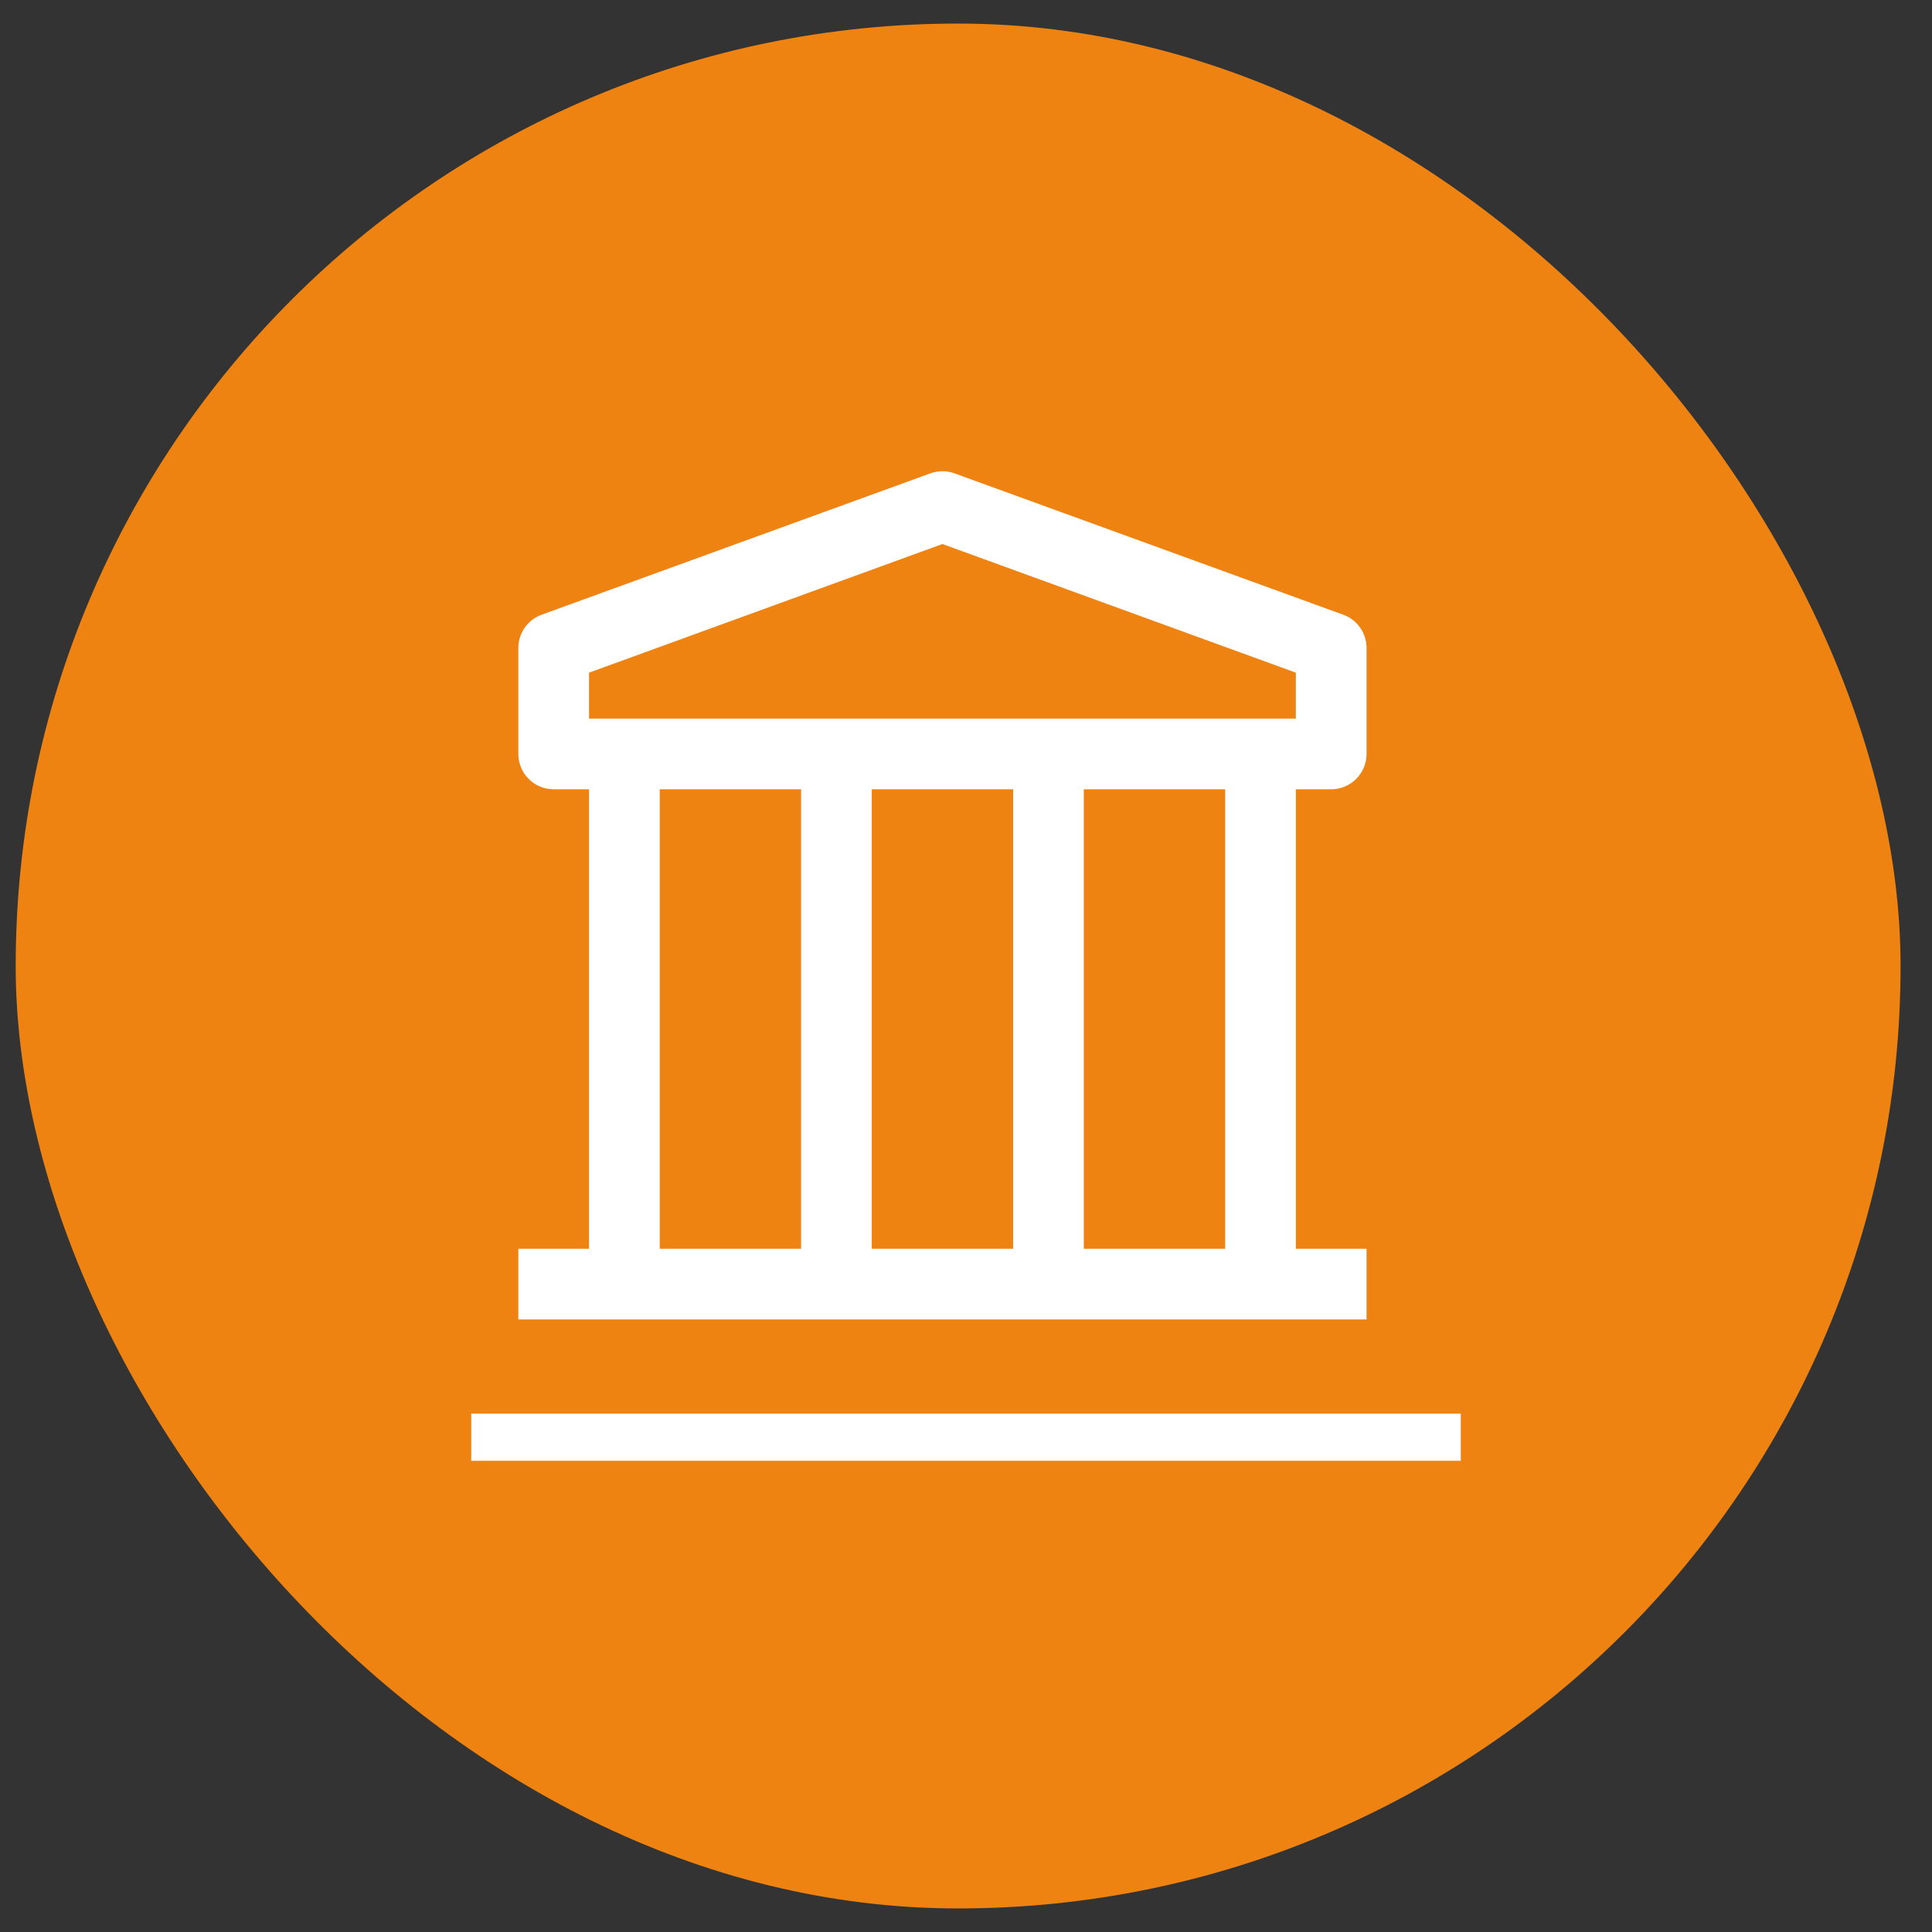 <svg width="41" height="41" viewBox="0 0 41 41" fill="none" xmlns="http://www.w3.org/2000/svg">
<rect x="0" y="0" width="41" height="41" fill="#333333" stroke="none"/>
<g clip-path="url(#clip0_371_1235)">
<rect x="0.333" y="0.5" width="40" height="40" rx="20" fill="#EE8312"/>
<path d="M31 30H10V31H31V30Z" fill="white"/>
<path d="M28.25 16.75C28.449 16.75 28.64 16.671 28.78 16.53C28.921 16.39 29 16.199 29 16V13.75C29 13.596 28.952 13.445 28.864 13.319C28.775 13.193 28.65 13.097 28.505 13.045L20.255 10.045C20.09 9.985 19.91 9.985 19.745 10.045L11.495 13.045C11.35 13.097 11.225 13.193 11.136 13.319C11.048 13.445 11 13.596 11 13.75V16C11 16.199 11.079 16.39 11.22 16.53C11.36 16.671 11.551 16.75 11.75 16.75H12.5V26.5H11V28H29V26.5H27.5V16.75H28.25ZM12.5 14.275L20 11.545L27.5 14.275V15.25H12.5V14.275ZM21.5 26.5H18.5V16.75H21.5V26.5ZM14 16.75H17V26.5H14V16.75ZM26 26.5H23V16.75H26V26.5Z" fill="white"/>
</g>
<defs>
<clipPath id="clip0_371_1235">
<rect x="0.333" y="0.5" width="40" height="40" rx="20" fill="white"/>
</clipPath>
</defs>
</svg>

